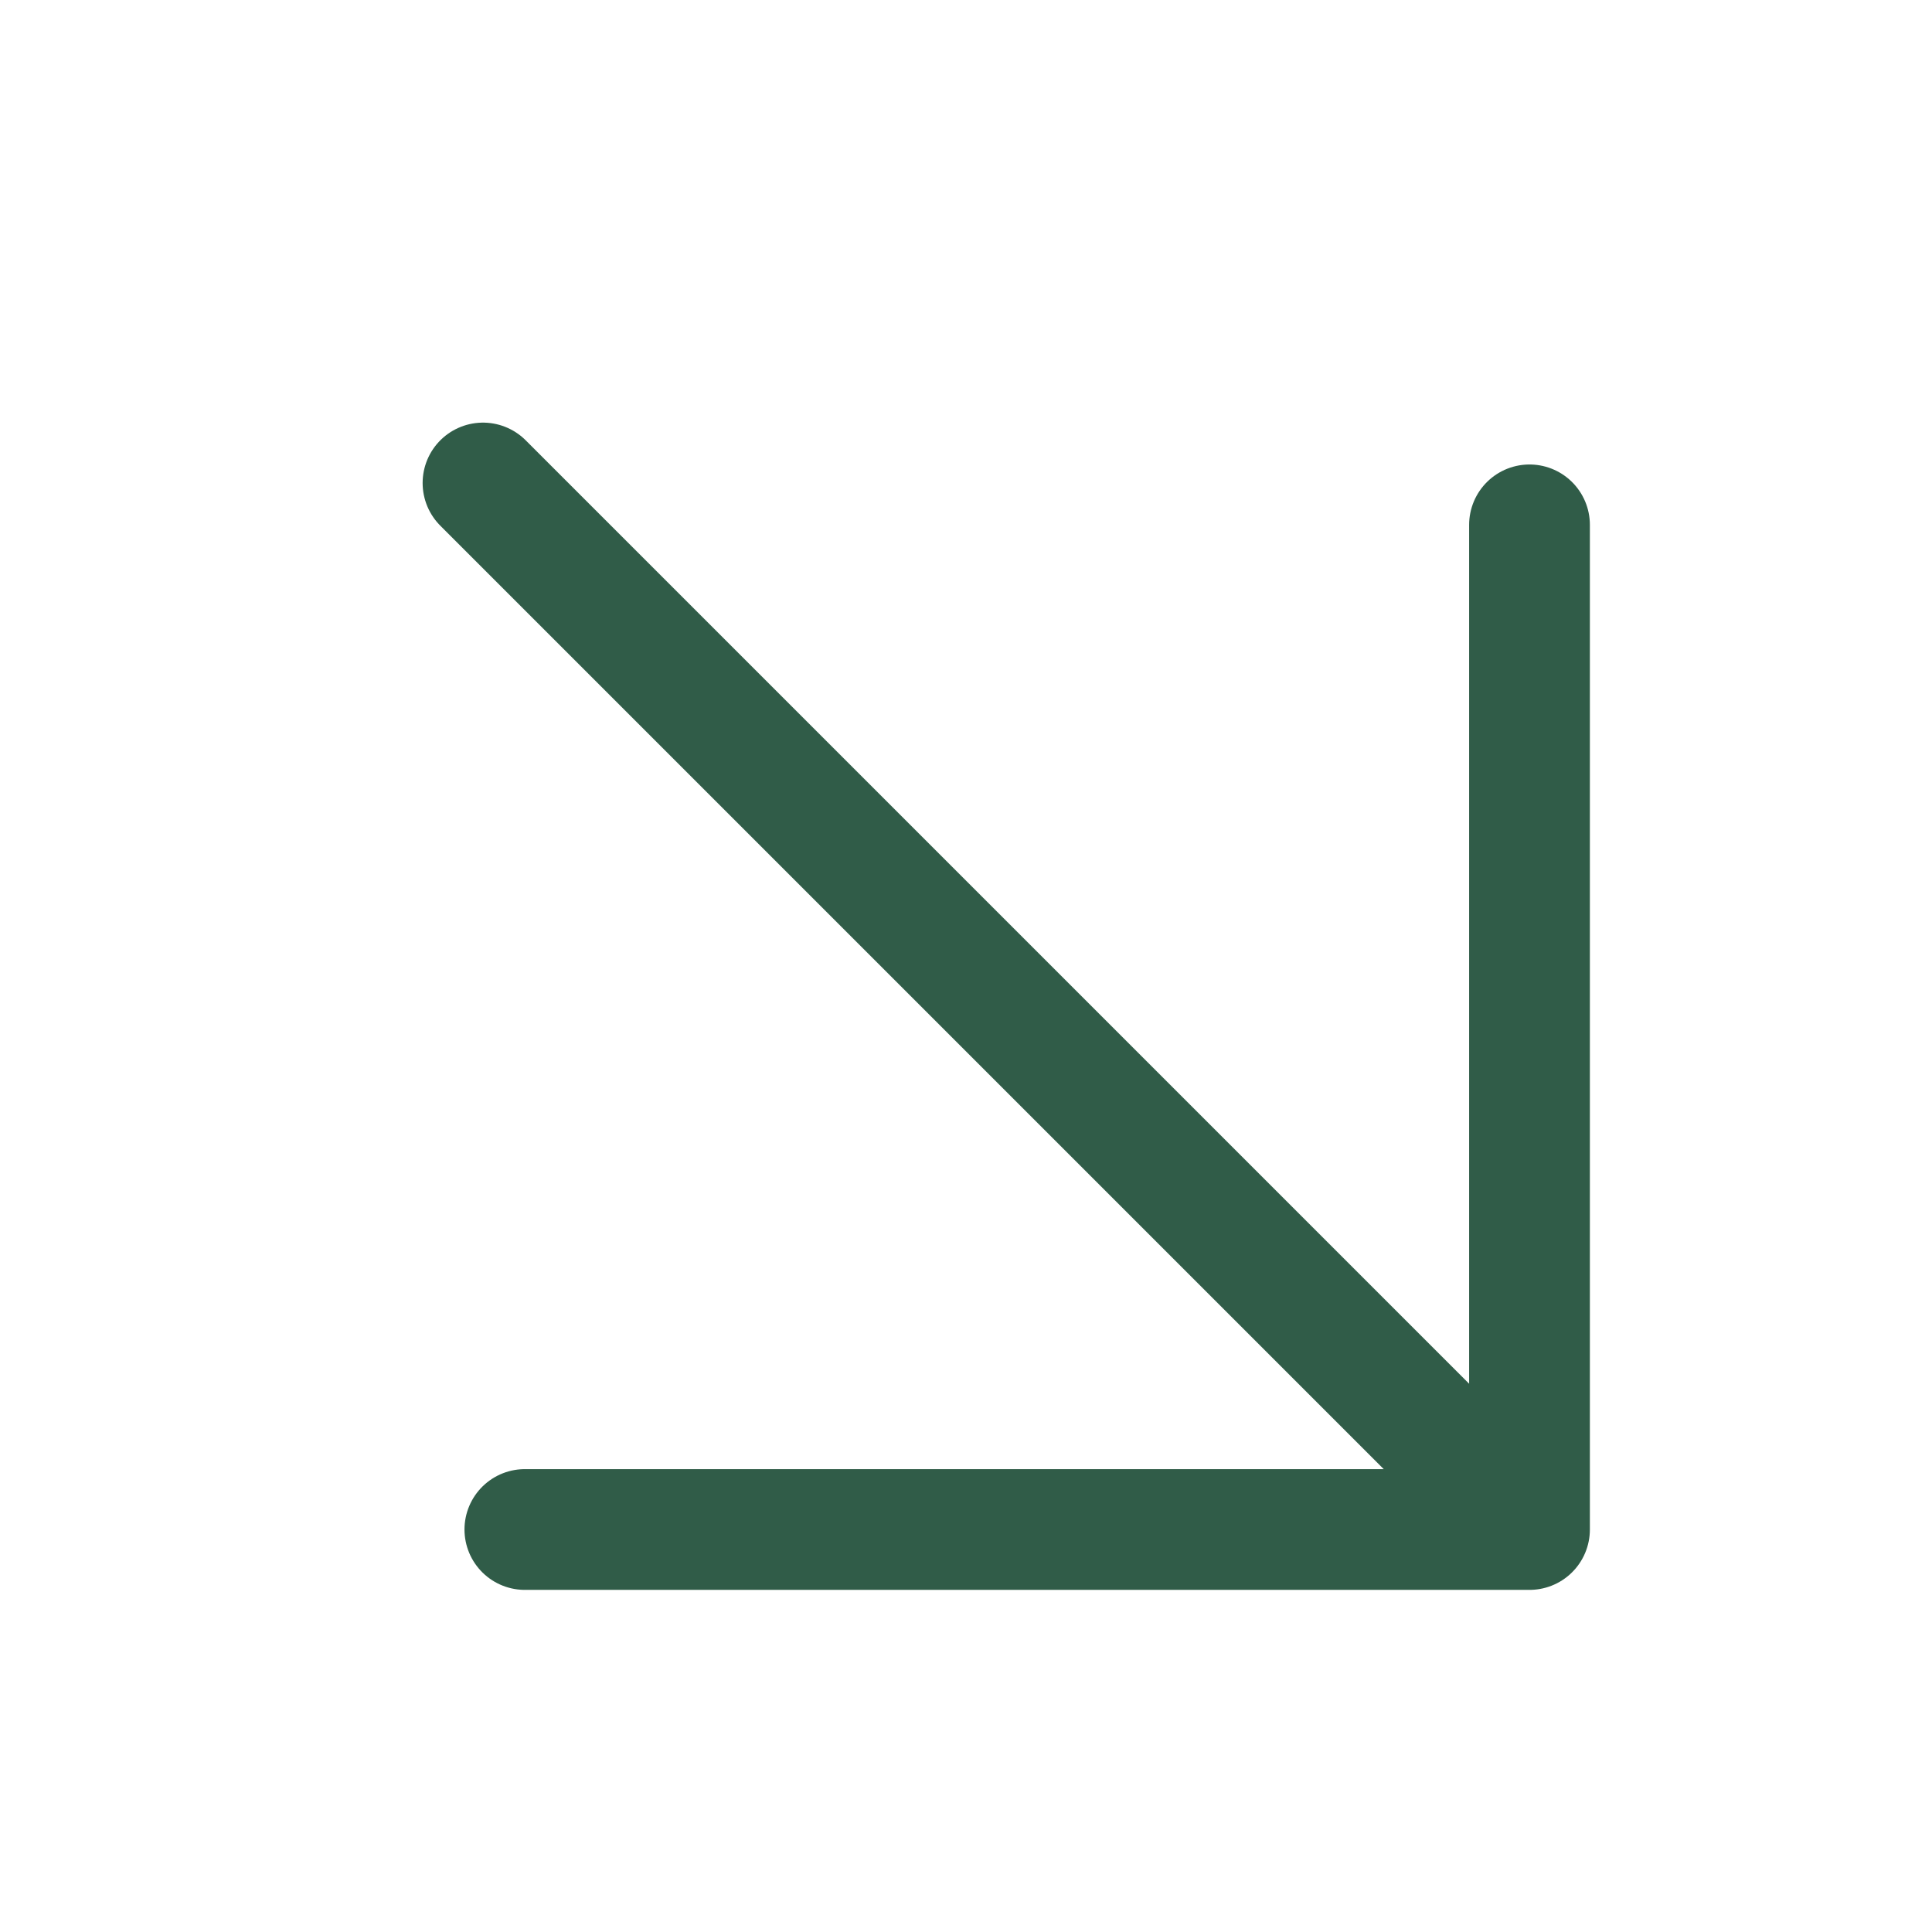 <?xml version="1.0" encoding="UTF-8"?> <svg xmlns="http://www.w3.org/2000/svg" width="24" height="24" viewBox="0 0 24 24" fill="none"> <path d="M6 6L19 19M19 19V6.52M19 19H6.52" stroke="#305C48" stroke-width="1.5" stroke-linecap="round" stroke-linejoin="round"></path> </svg> 